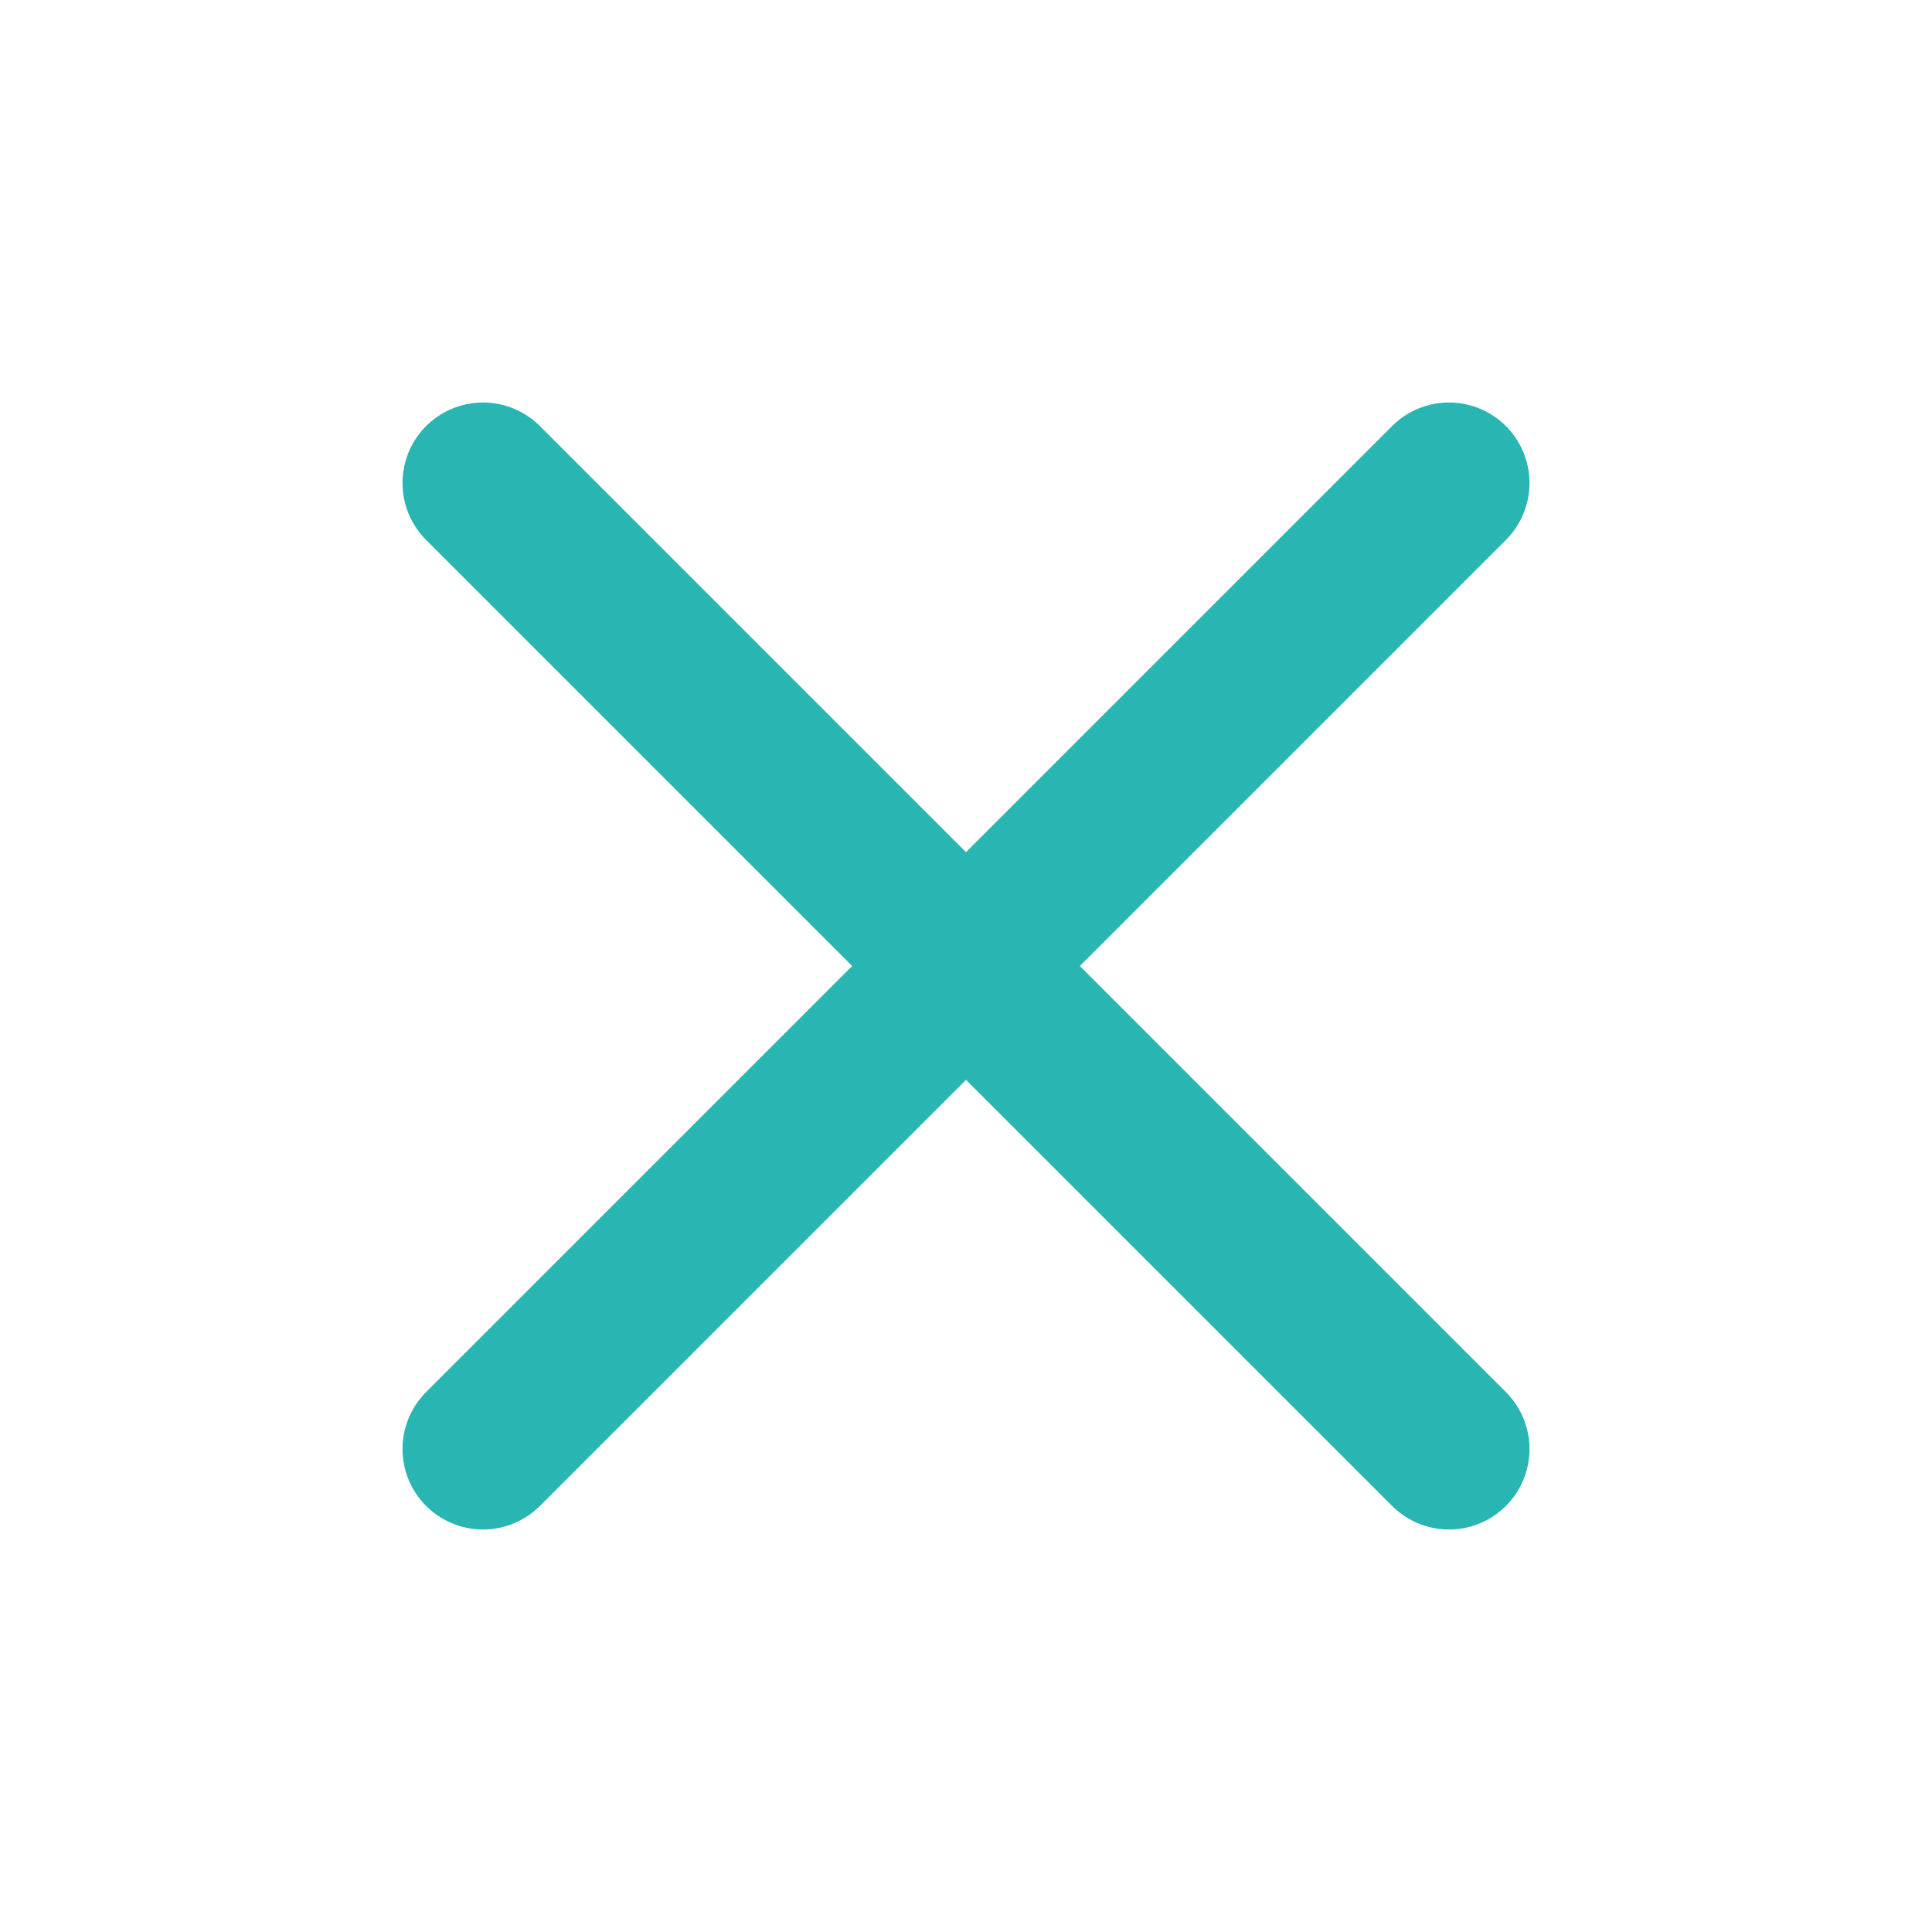 <svg width="36" height="36" viewBox="0 0 36 36" fill="none" xmlns="http://www.w3.org/2000/svg">
<path d="M27 9L9 27M9 9L27 27" stroke="#29B6B3" stroke-width="3" stroke-linecap="round" stroke-linejoin="round"/>
</svg>
